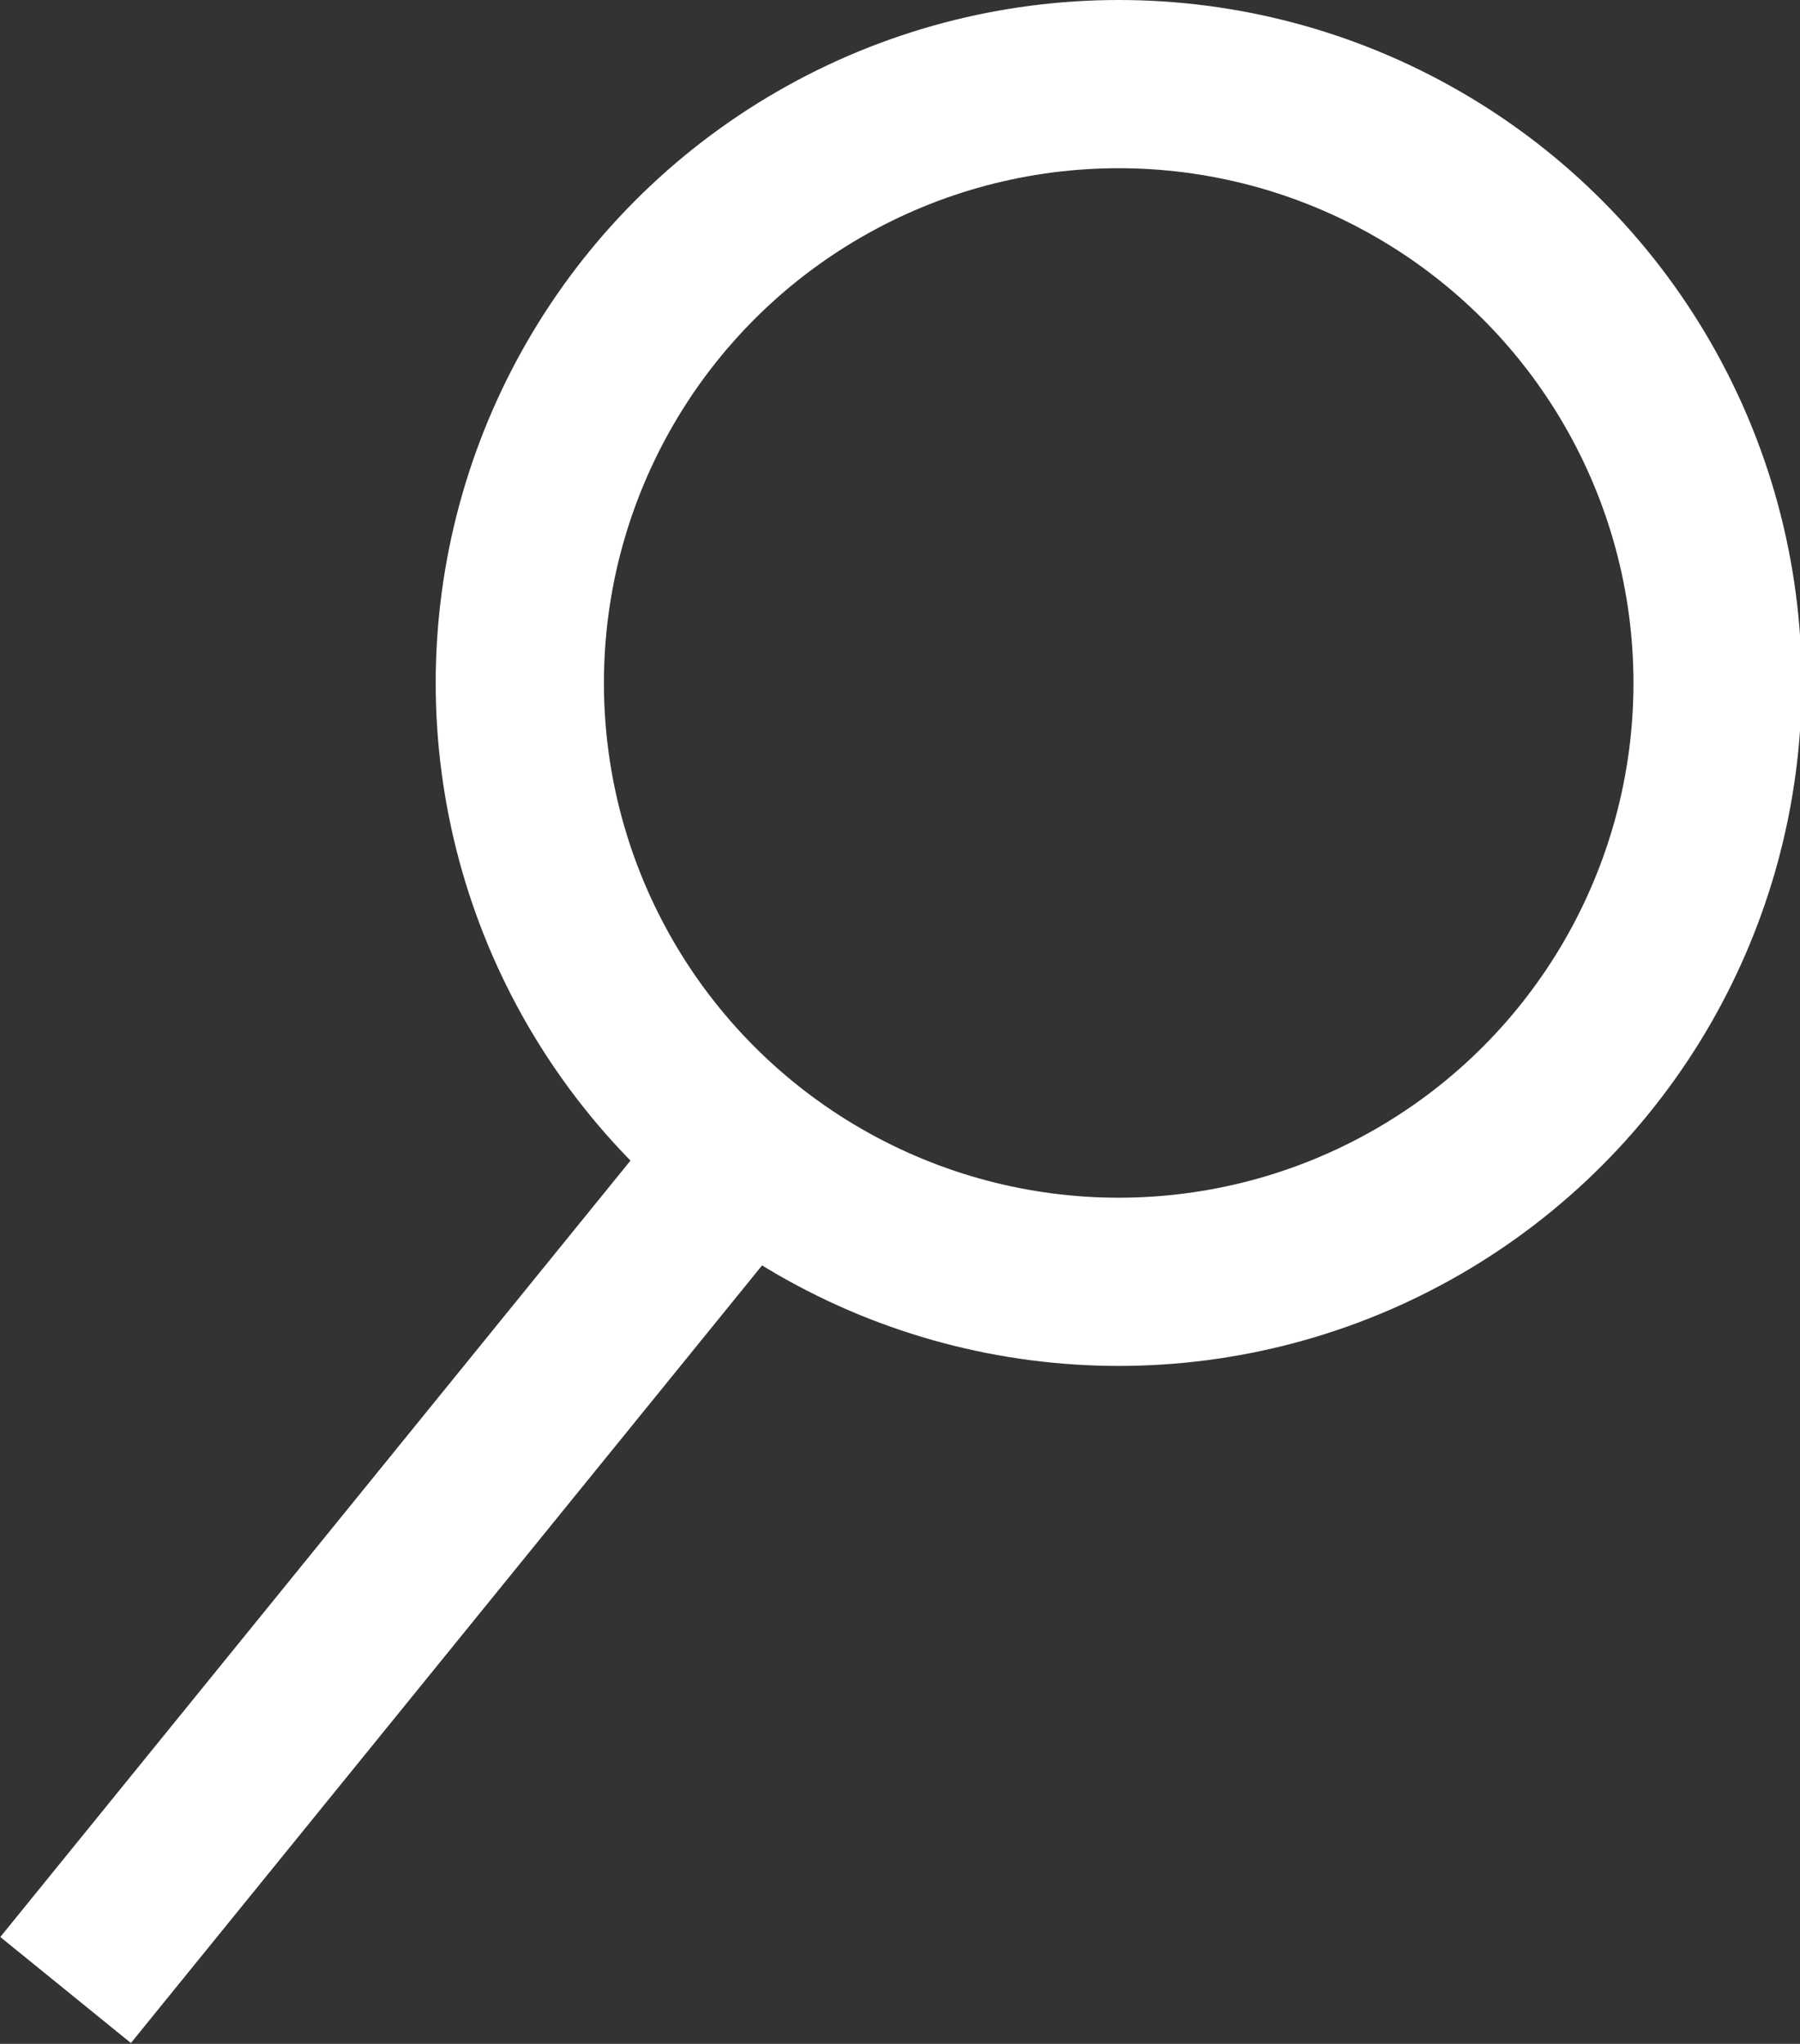 <?xml version="1.0" encoding="UTF-8"?>
<svg id="Layer_2" data-name="Layer 2" xmlns="http://www.w3.org/2000/svg" width="10.7" height="12.15" viewBox="0 0 10.7 12.15">
  <rect x="0" y="0" width="10.7" height="12.15" fill="#333333" stroke="none"/>
  <g id="main">
    <g id="search-icon">
      <circle cx="6.65" cy="4.06" r="3.56" fill="none" stroke="#fff" stroke-miterlimit="10"/>
      <line x1="4.44" y1="6.84" x2=".39" y2="11.83" fill="none" stroke="#fff" stroke-miterlimit="10"/>
    </g>
  </g>
</svg>